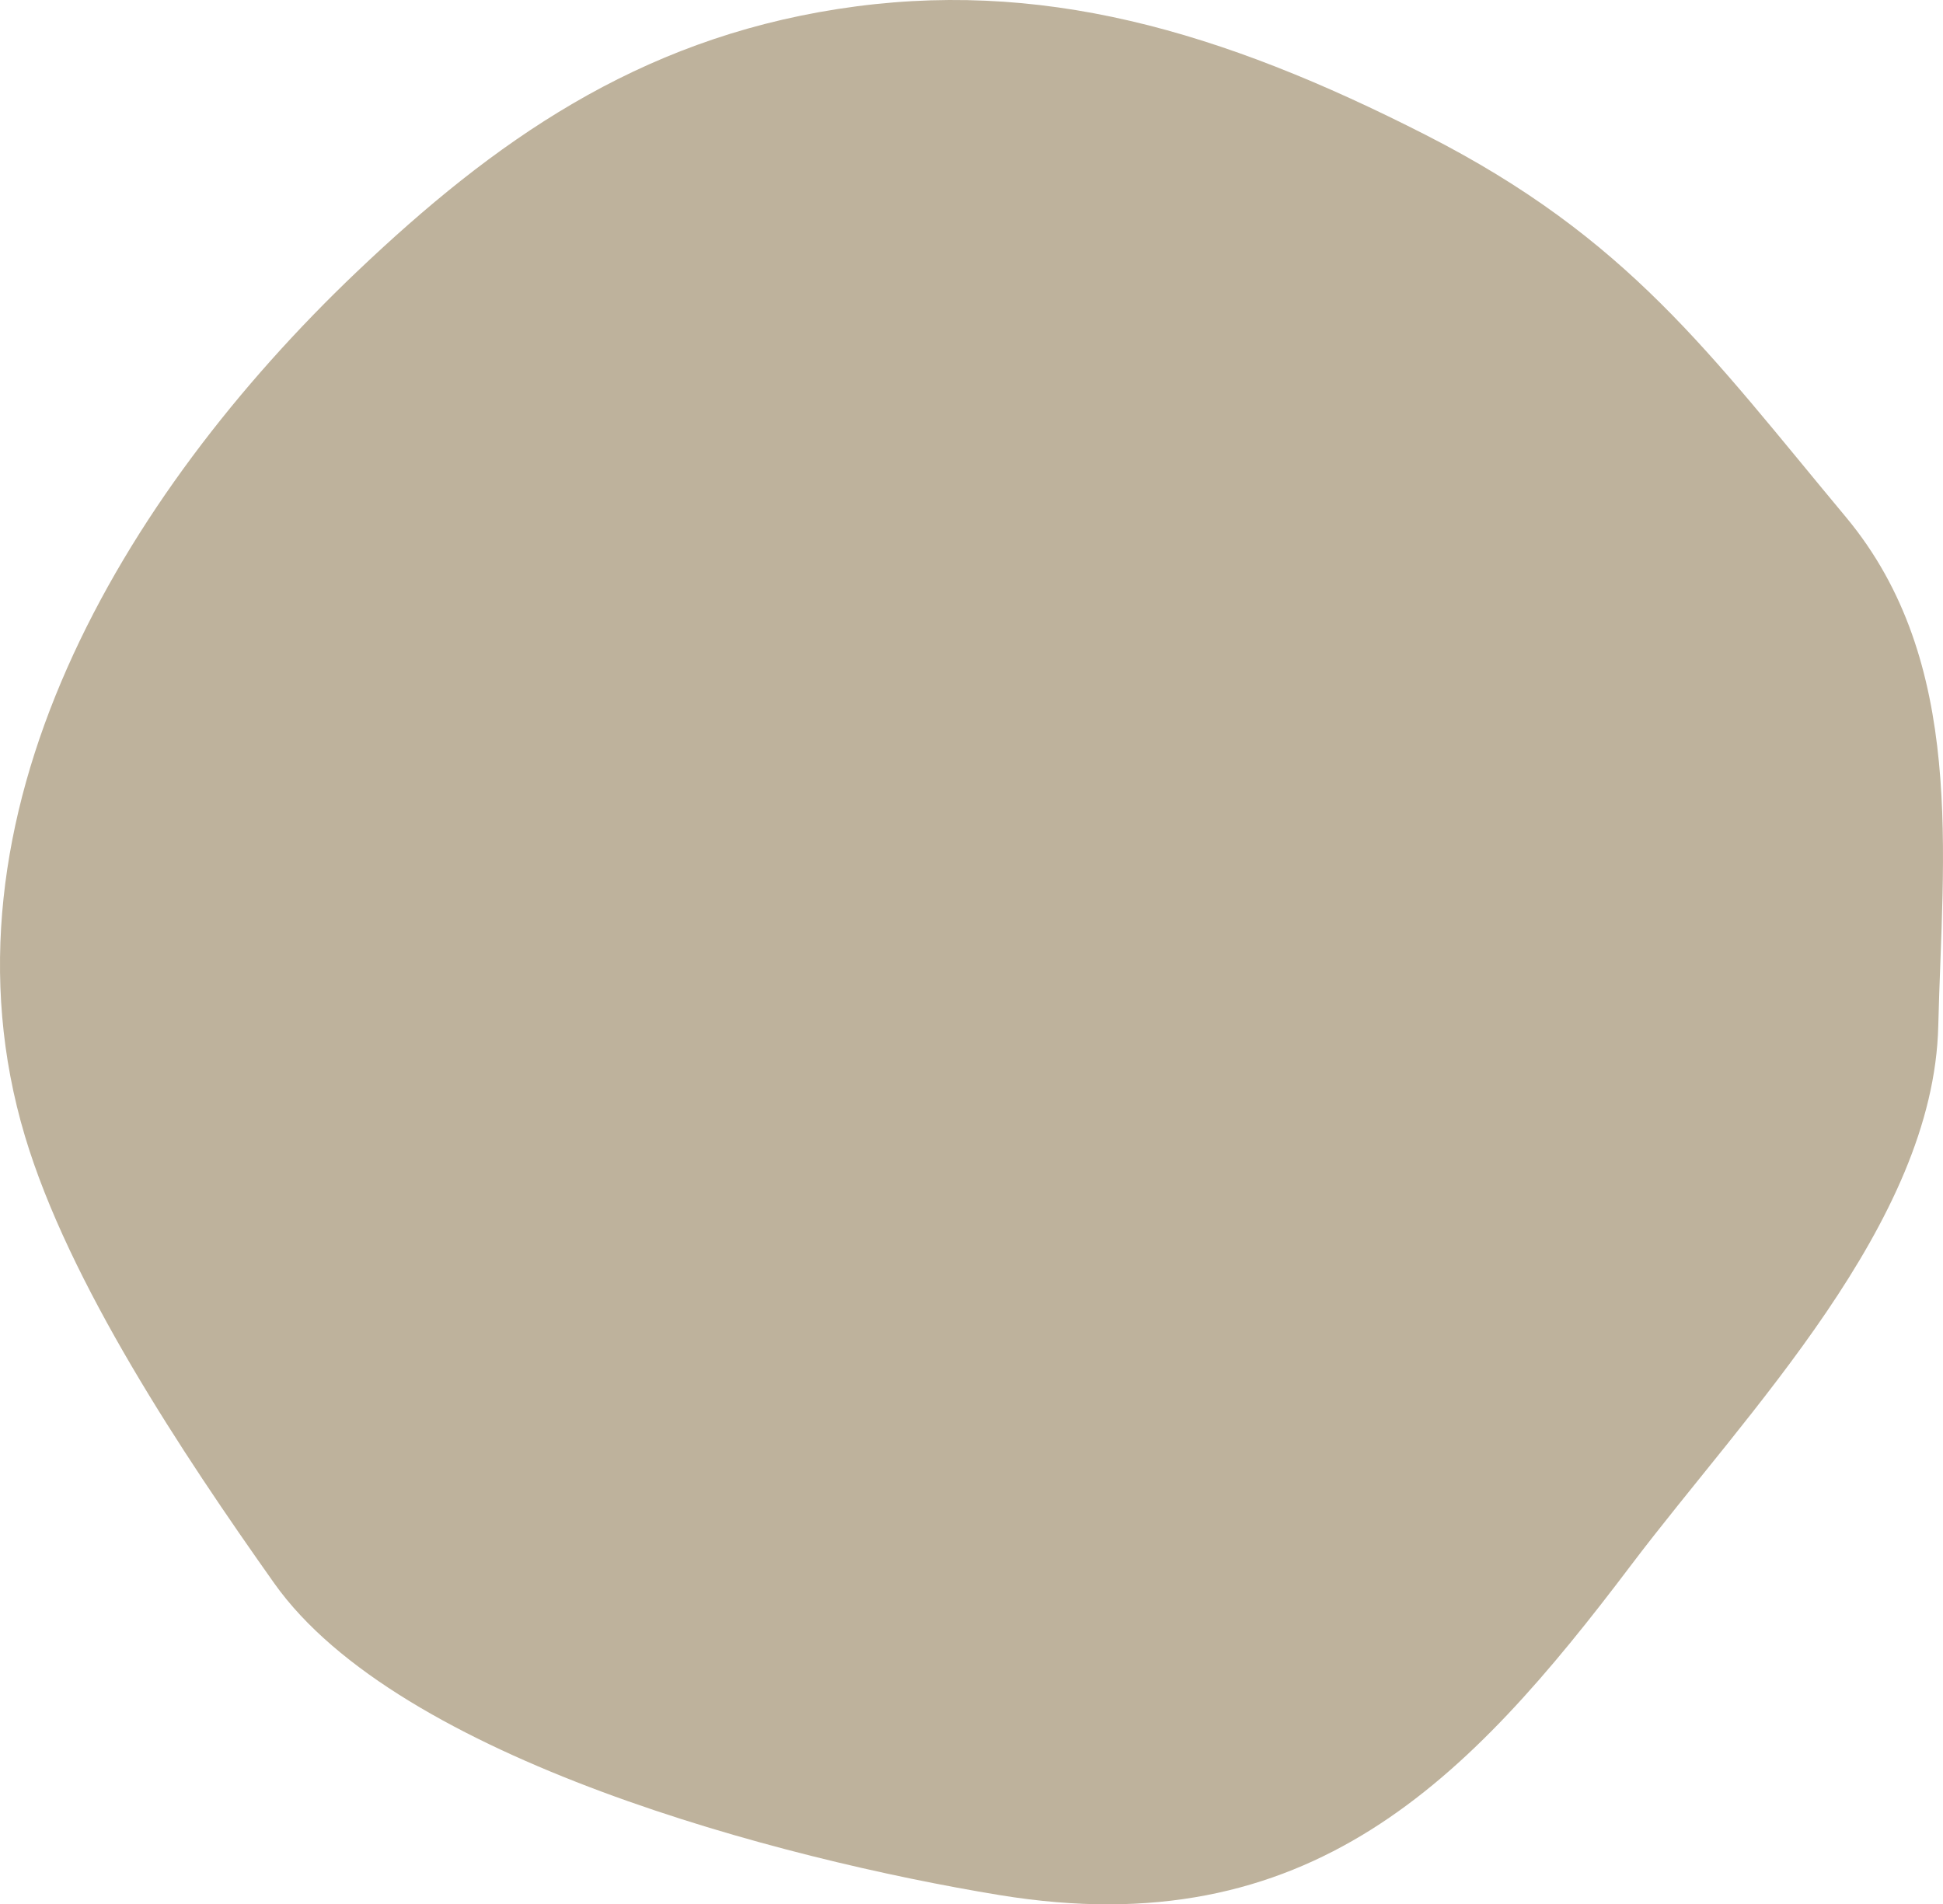 <svg xmlns="http://www.w3.org/2000/svg" width="184" height="180.351" viewBox="0 0 184 180.351">
  <path id="Pfad_796" data-name="Pfad 796" d="M571.311,103.858c19.113-2.979,36.227,1.989,55.732,11.935,19.156,9.769,26.794,20.618,39.763,36.178,11.452,13.739,9.127,32.123,8.746,48.2-.445,18.7-18.119,36.538-29.085,51.05-15.381,20.356-30.412,36.079-59.819,31.253-20.655-3.389-56.888-12.87-68.688-29.542-8.661-12.237-19.428-28.409-23.594-42.32-9.038-30.185,9.189-60.694,31.4-81.848C538.747,116.407,552.3,106.821,571.311,103.858Z" transform="translate(-492 -103)" fill="#BEB29C"/>
</svg>
